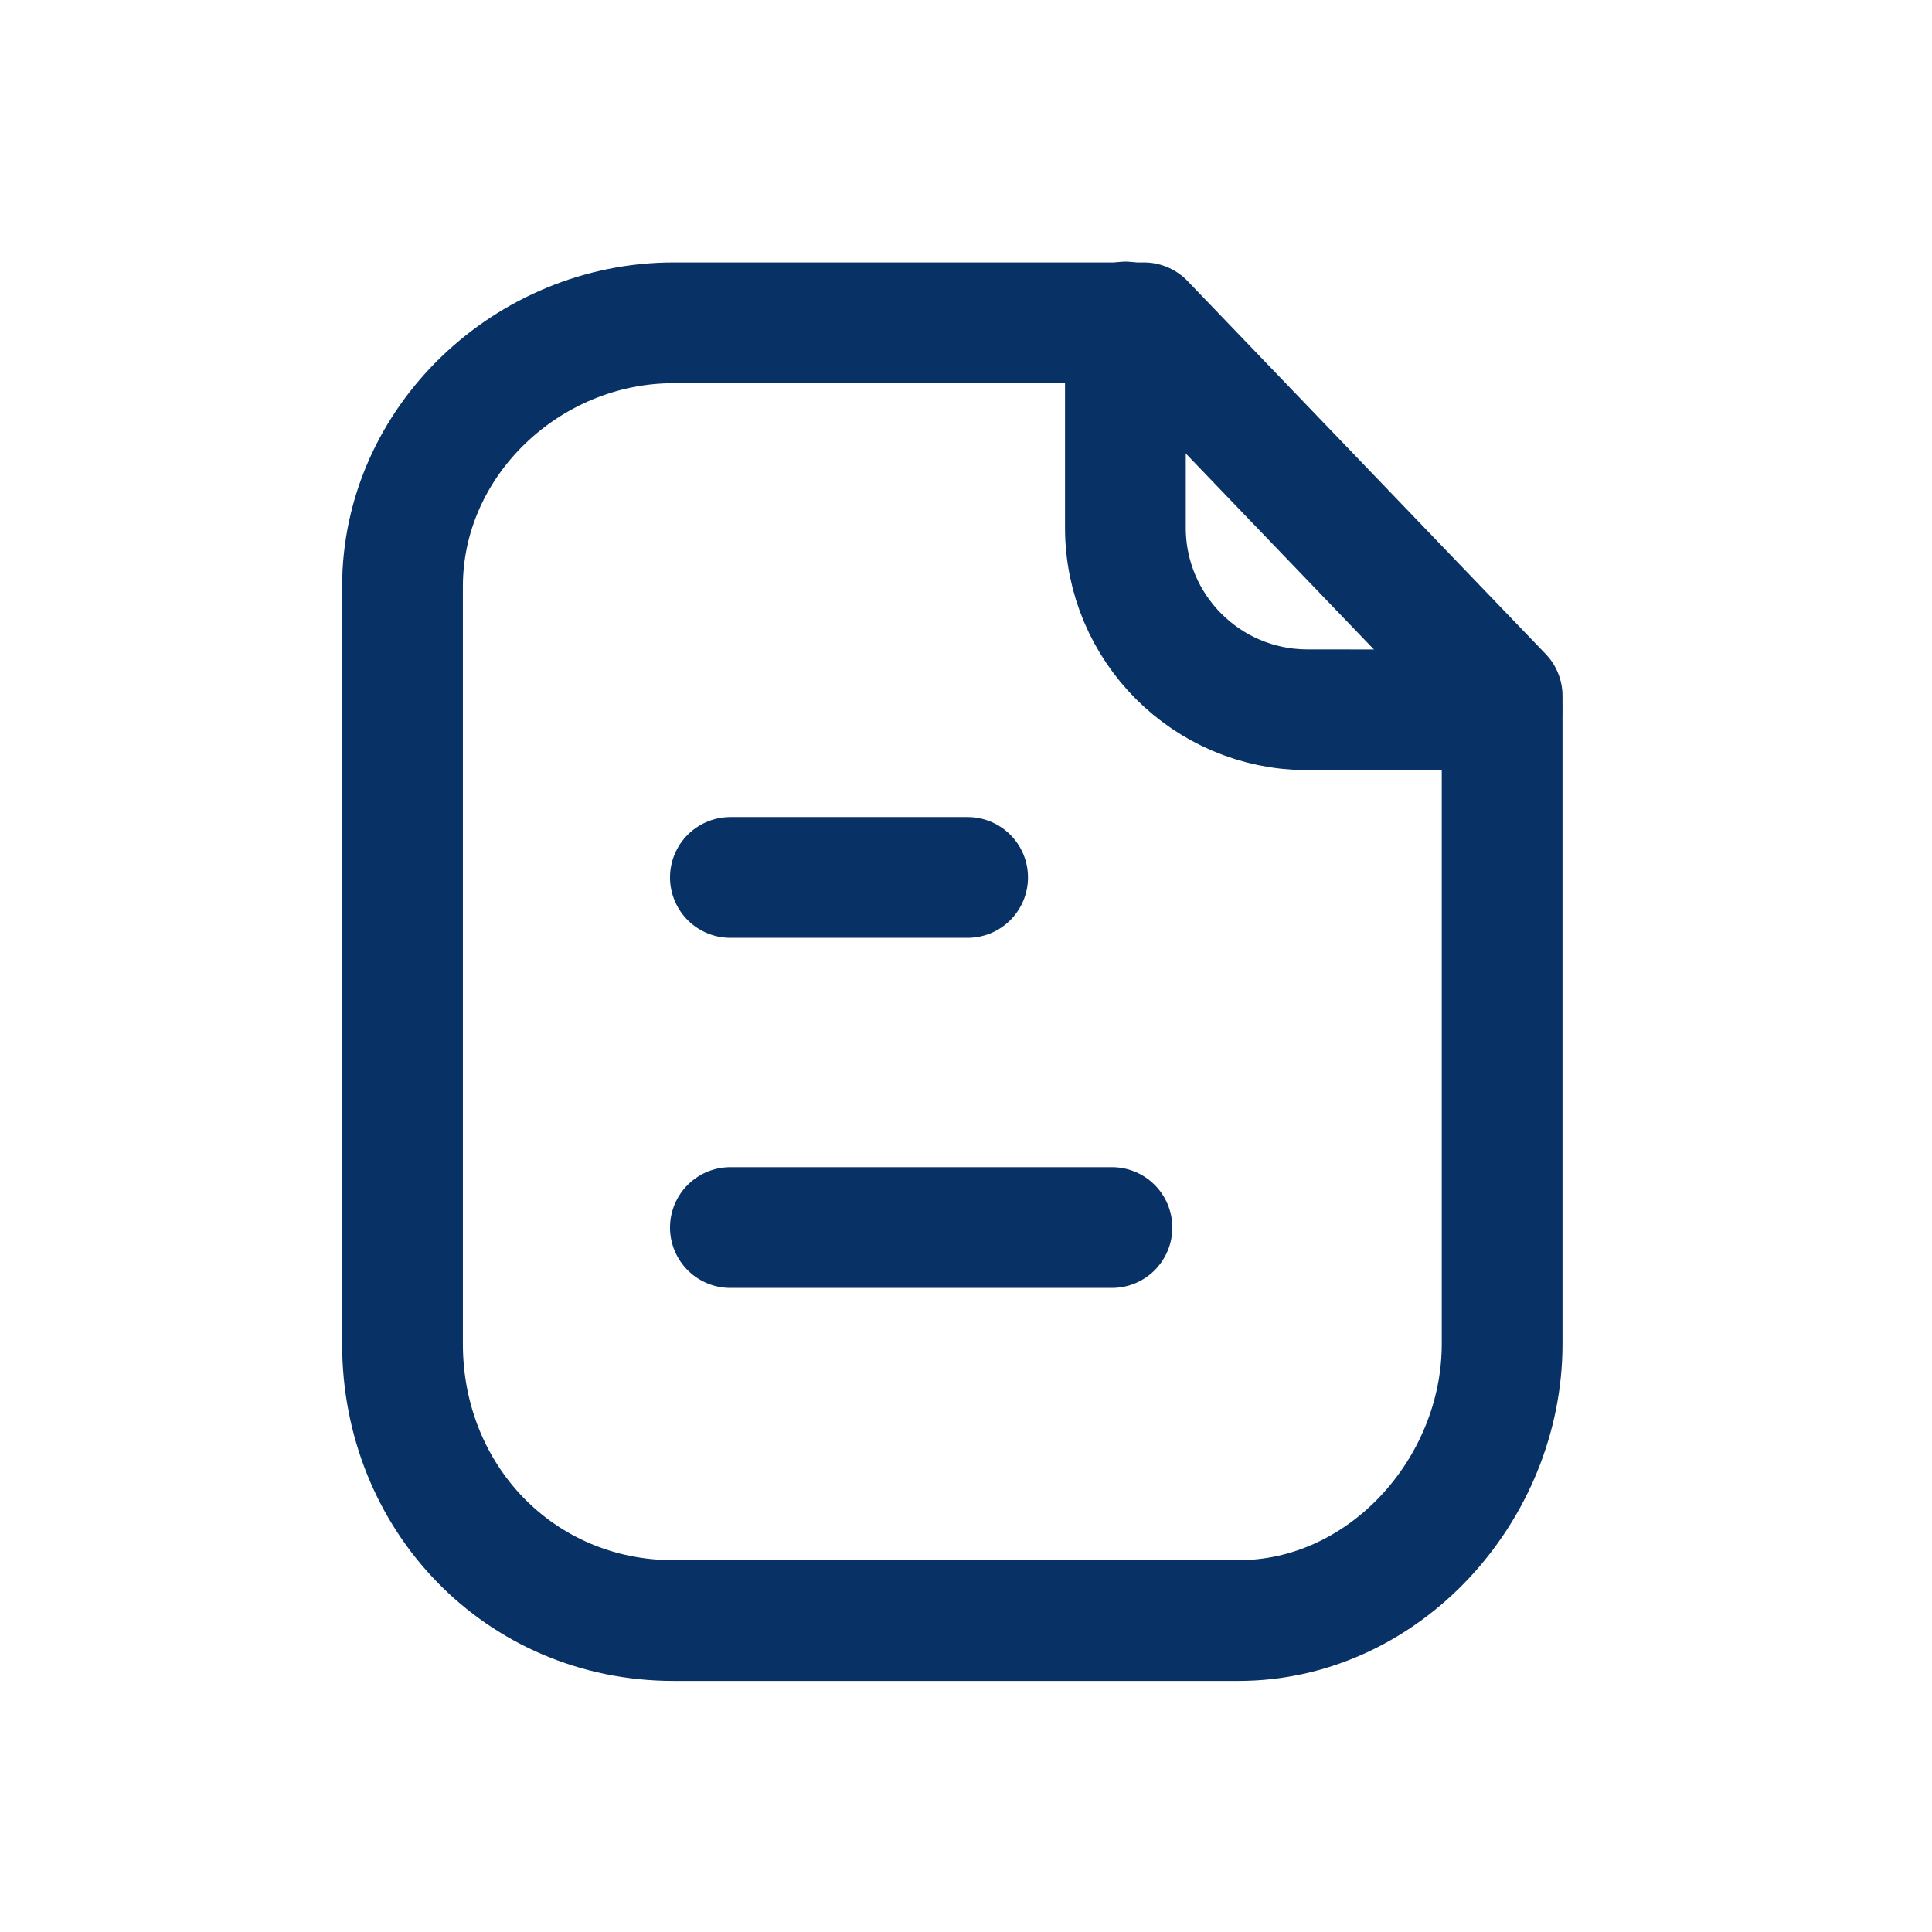 <svg width="24" height="24" viewBox="0 0 24 24" fill="none" xmlns="http://www.w3.org/2000/svg">
<path fill-rule="evenodd" clip-rule="evenodd" d="M14.211 4.01H8.368C6.559 4.01 5 5.476 5 7.286V16.695C5 18.607 6.457 20.131 8.368 20.131H15.385C17.194 20.131 18.66 18.506 18.66 16.695V8.644L14.211 4.01Z" stroke="#083165" stroke-width="1.5" stroke-linecap="round" stroke-linejoin="round"/>
<path d="M13.98 4V6.555C13.98 7.802 14.99 8.814 16.236 8.817C17.393 8.819 18.576 8.82 18.656 8.815" stroke="#083165" stroke-width="1.5" stroke-linecap="round" stroke-linejoin="round"/>
<path d="M13.813 15.249H9.073" stroke="#083165" stroke-width="1.5" stroke-linecap="round" stroke-linejoin="round"/>
<path d="M12.02 10.9H9.073" stroke="#083165" stroke-width="1.5" stroke-linecap="round" stroke-linejoin="round"/>
</svg>
